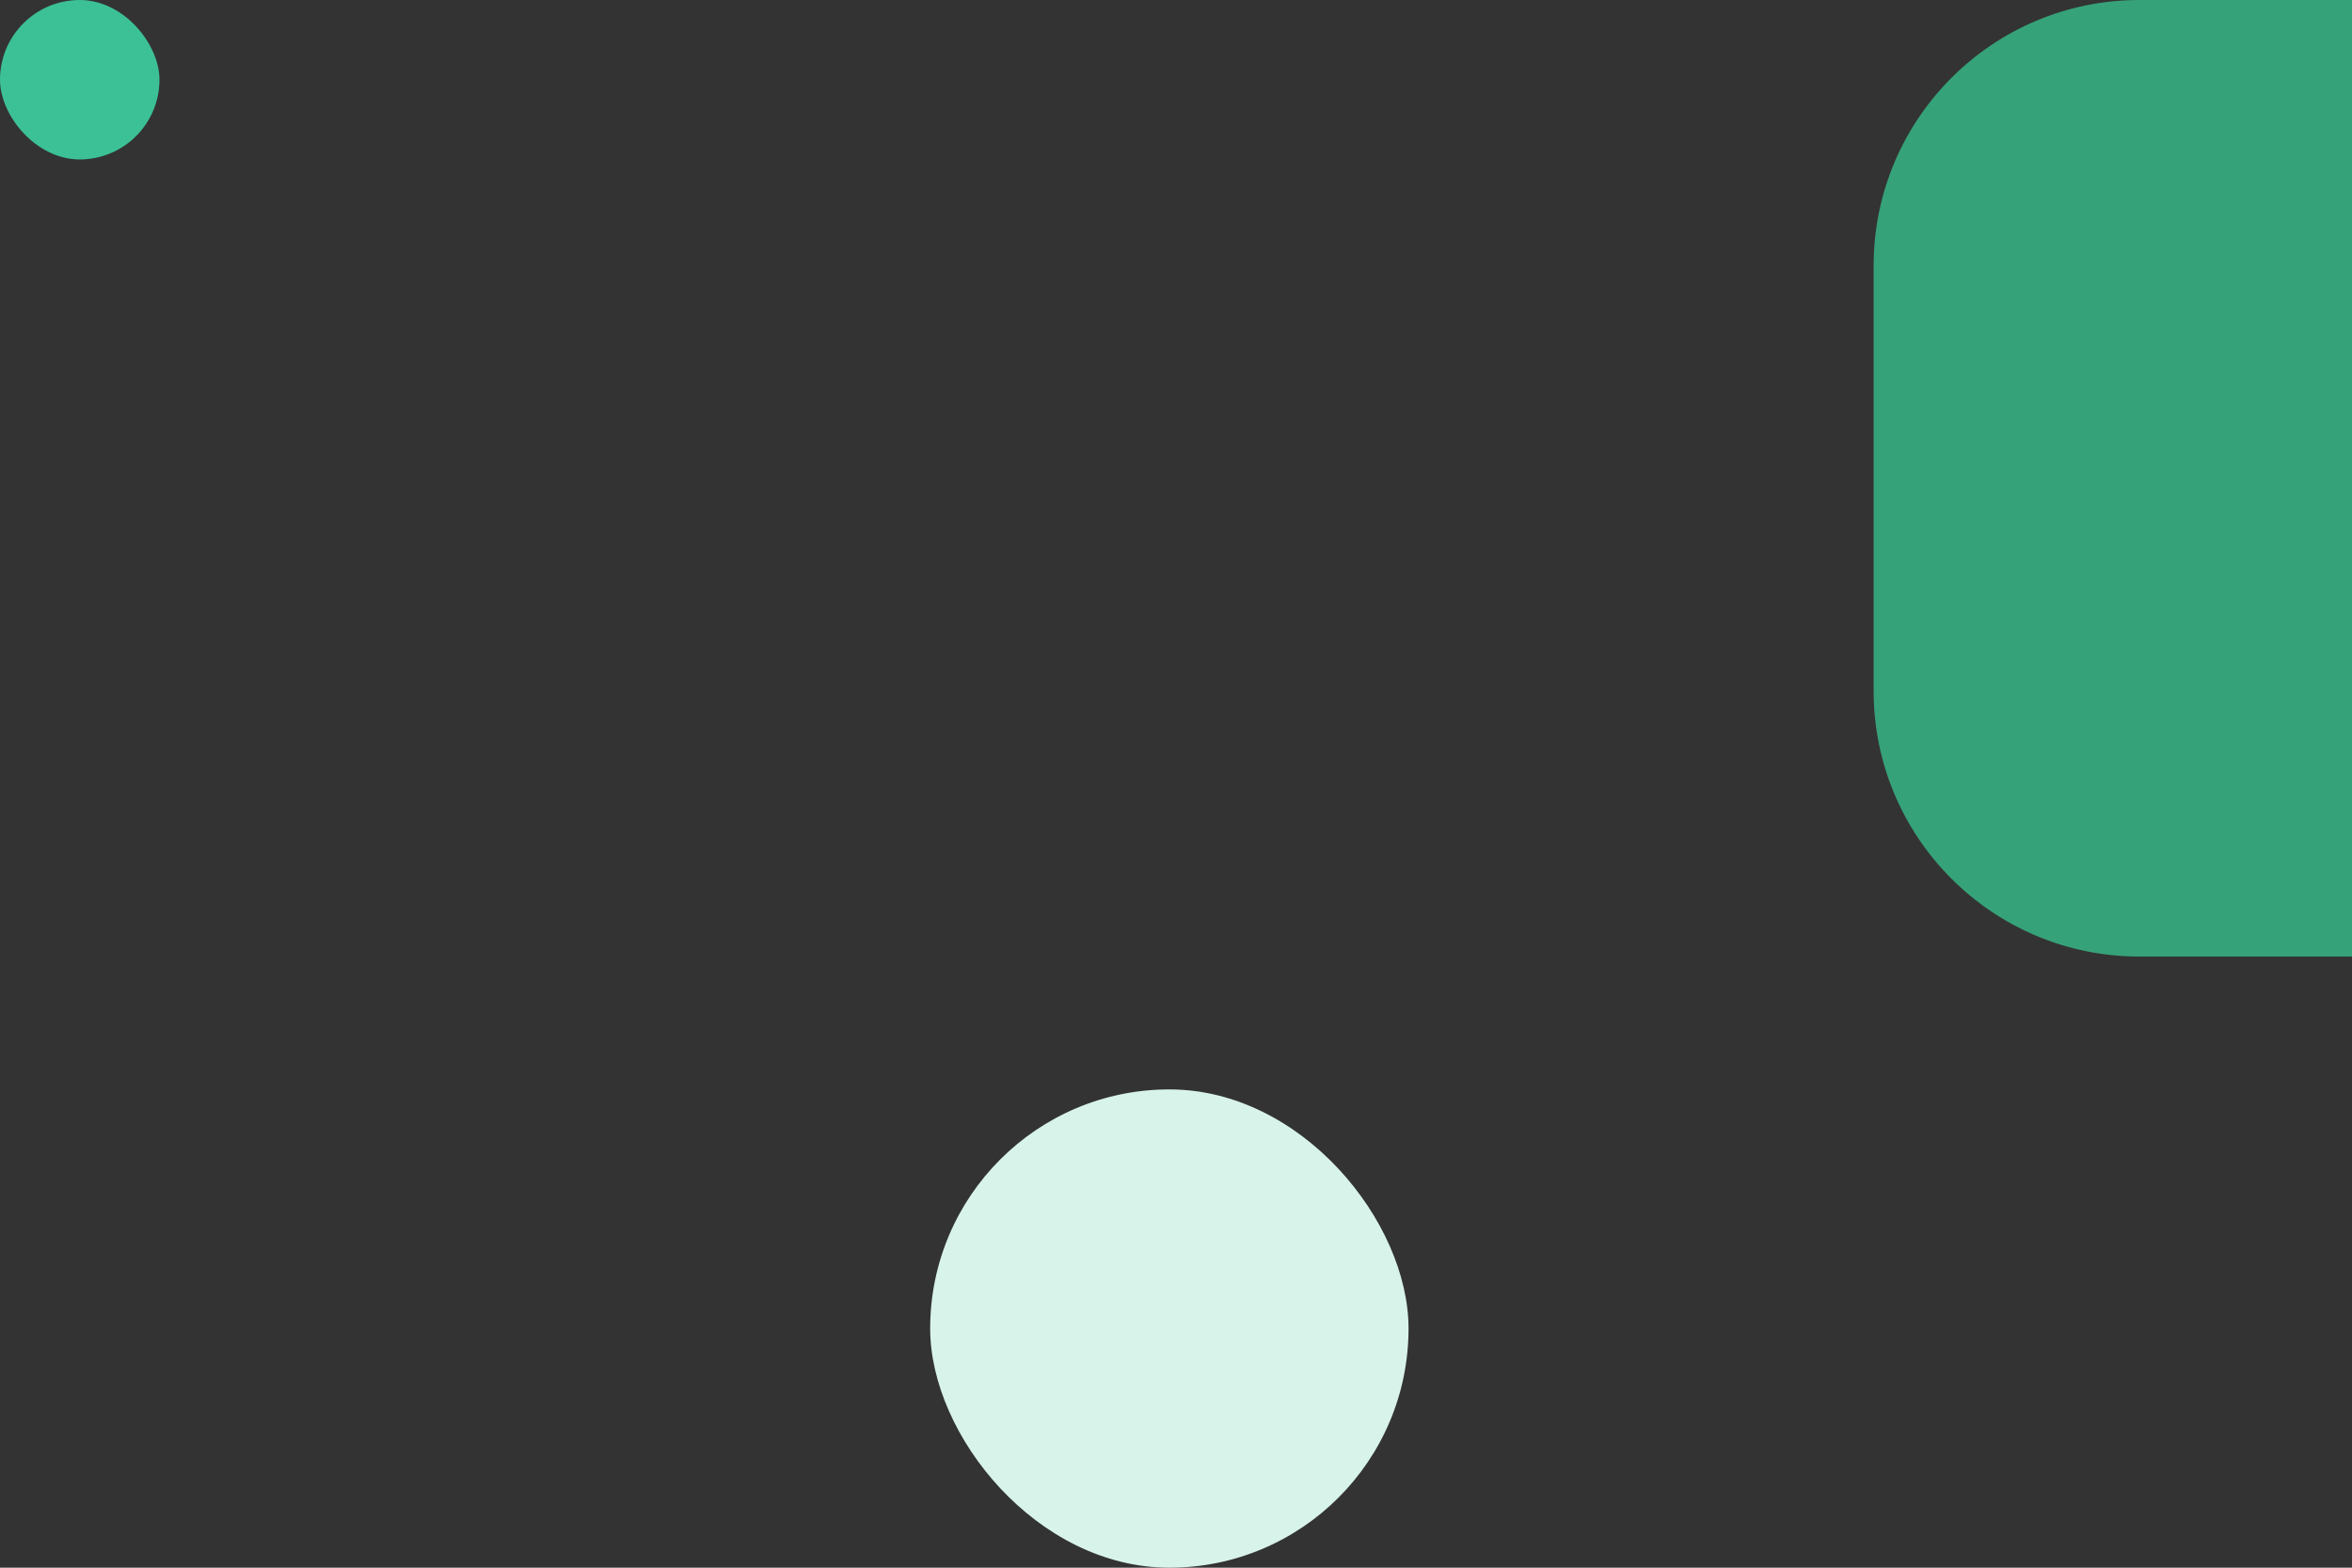 <svg width="354" height="236" viewBox="0 0 354 236" fill="none" xmlns="http://www.w3.org/2000/svg">
<rect x="0" y="0" width="354" height="236" fill="#333333" stroke="none"/>
<rect width="24" height="24" rx="12" fill="#3CC196"/>
<rect x="140" y="164" width="72" height="72" rx="36" fill="#D8F3EA"/>
<path d="M282 40C282 17.909 299.909 0 322 0H386C408.091 0 426 17.909 426 40V104C426 126.091 408.091 144 386 144H322C299.909 144 282 126.091 282 104V40Z" fill="#36A279"/>
</svg>
